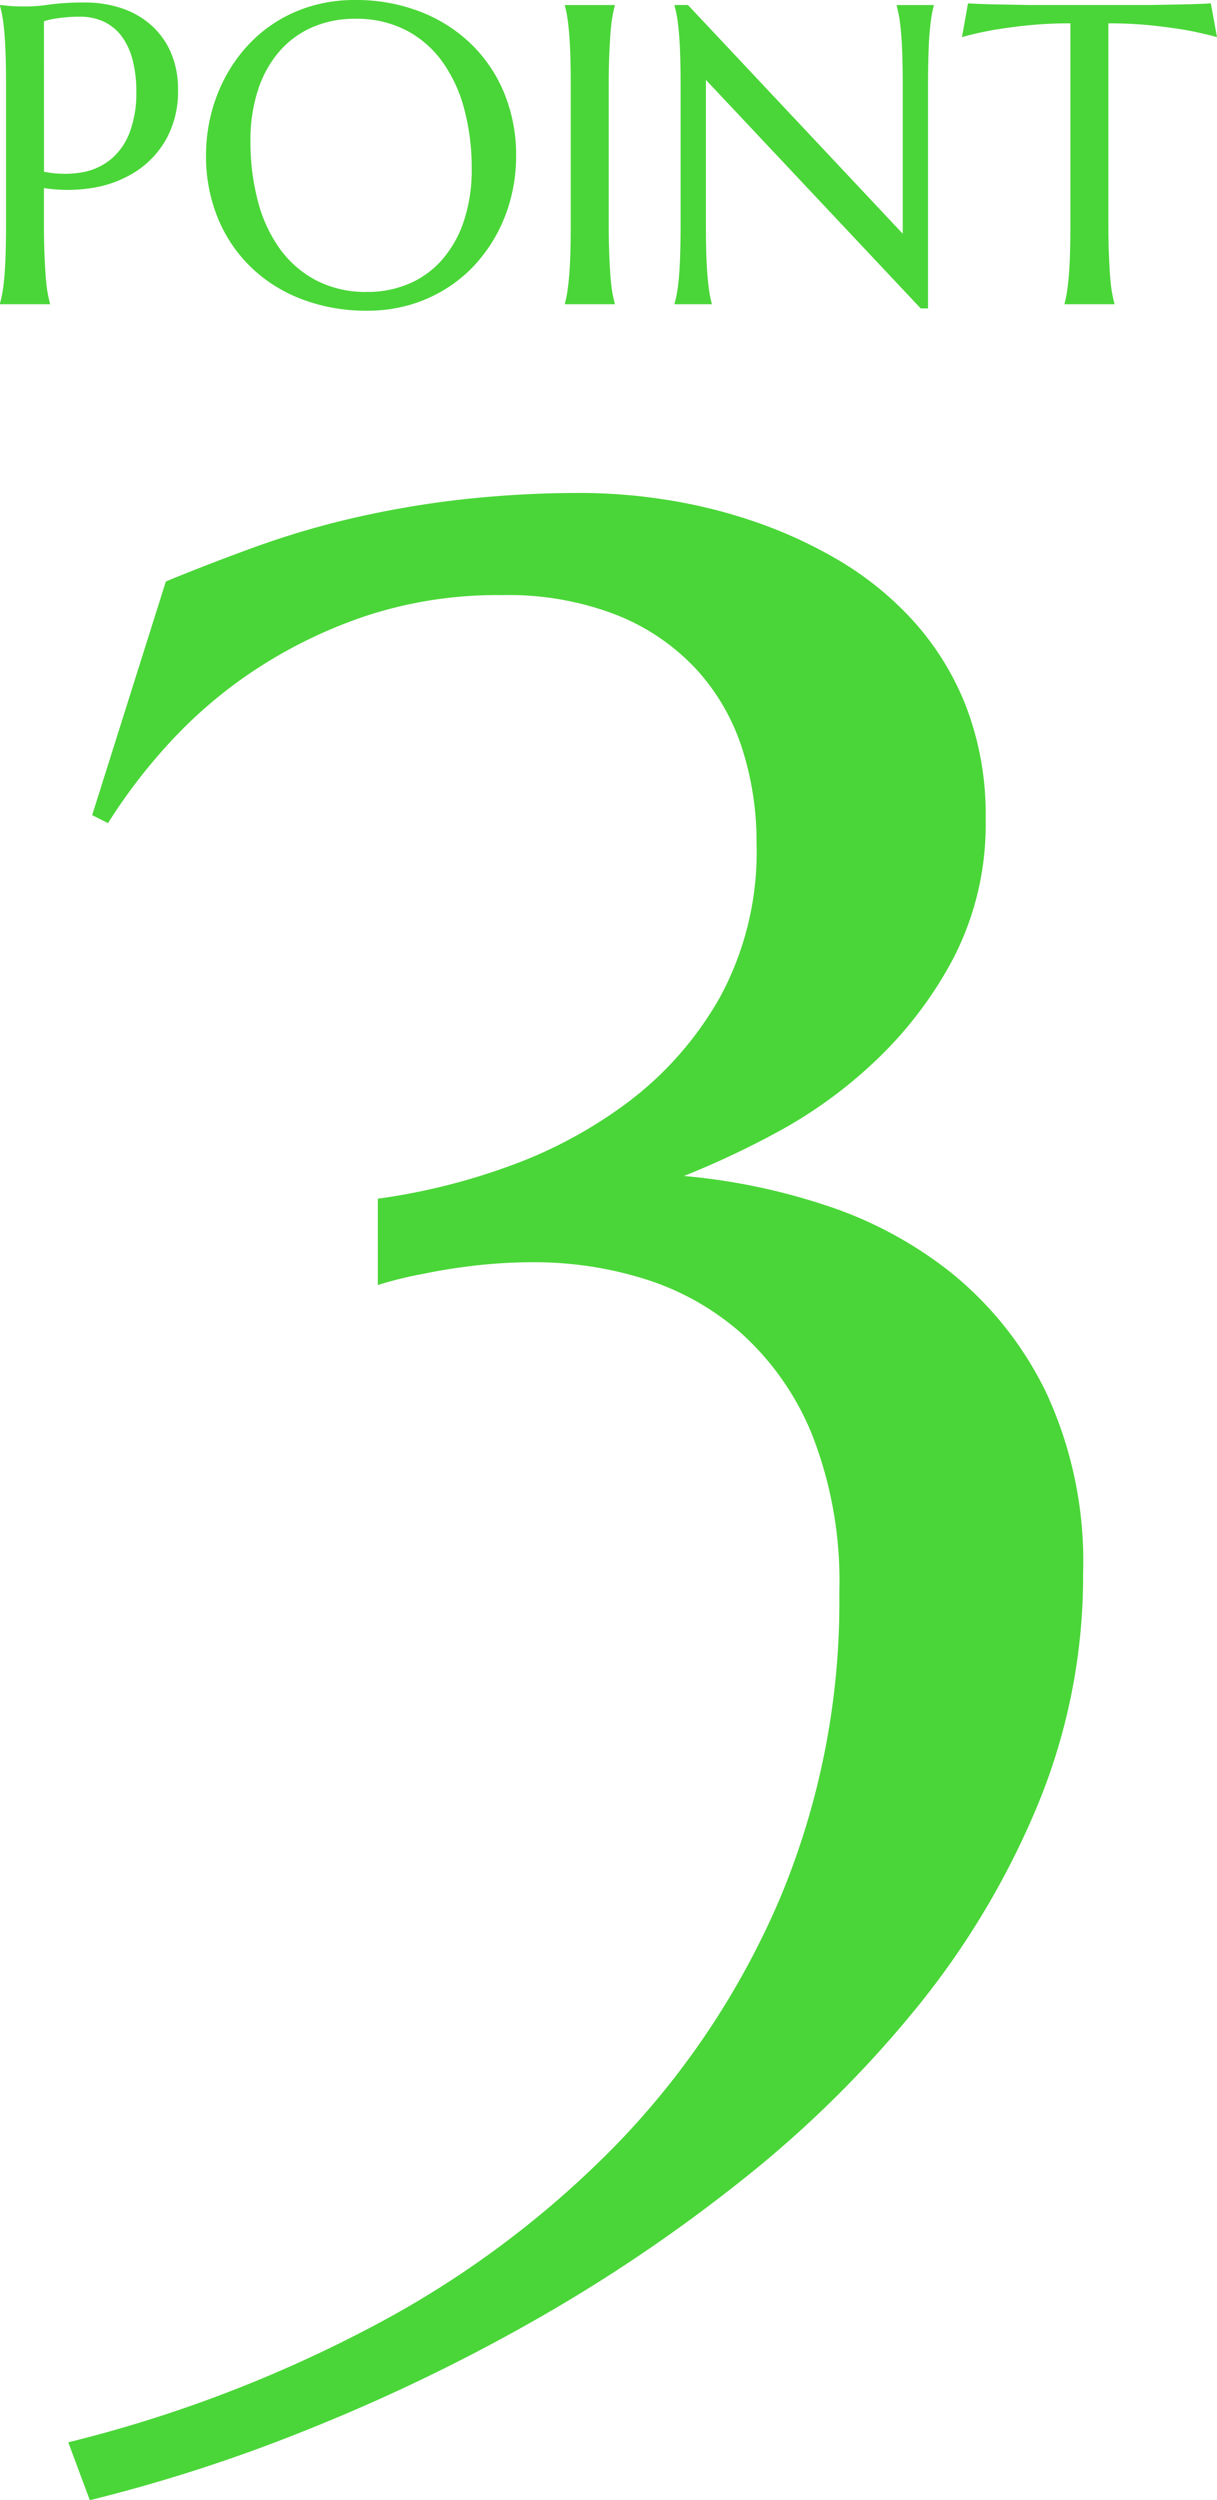 <svg xmlns="http://www.w3.org/2000/svg" width="91.188" height="187.206" viewBox="0 0 91.188 187.206">
  <g id="point3_txt_art" transform="translate(-12.234 -3513.232)">
    <path id="パス_5433" data-name="パス 5433" d="M-19.456-71.027A47.38,47.38,0,0,0-9.9-73.364,34.037,34.037,0,0,0-.722-78.249,25.561,25.561,0,0,0,6.2-86.15,22.762,22.762,0,0,0,8.921-97.62a22.825,22.825,0,0,0-1.1-7.179,16.062,16.062,0,0,0-3.441-5.9,16.383,16.383,0,0,0-5.947-4.036,22.348,22.348,0,0,0-8.539-1.487,31.485,31.485,0,0,0-10.408,1.614A35.829,35.829,0,0,0-28.8-110.53a34.466,34.466,0,0,0-6.372,5.48,41.407,41.407,0,0,0-4.5,5.9l-1.189-.595,5.522-17.5q3.313-1.359,6.712-2.591a64.558,64.558,0,0,1,7.179-2.124,72.337,72.337,0,0,1,8.071-1.4,79.892,79.892,0,0,1,9.388-.51,41.247,41.247,0,0,1,5.862.467,38.879,38.879,0,0,1,6.584,1.572,34.181,34.181,0,0,1,6.5,2.931,24.158,24.158,0,0,1,5.65,4.545A20.823,20.823,0,0,1,24.6-107.94a22.508,22.508,0,0,1,1.487,8.454,21.8,21.8,0,0,1-2.389,10.4,29.636,29.636,0,0,1-5.862,7.731A34.482,34.482,0,0,1,10.45-76a66.03,66.03,0,0,1-6.967,3.271A46.9,46.9,0,0,1,13.891-70.6a30.153,30.153,0,0,1,9.643,5.14,26.177,26.177,0,0,1,7.094,8.96A29.985,29.985,0,0,1,33.39-42.99a44.882,44.882,0,0,1-3.356,17.247,61.181,61.181,0,0,1-9.048,15.208,84.184,84.184,0,0,1-13.169,13,119.947,119.947,0,0,1-15.76,10.62,138.378,138.378,0,0,1-16.822,8.071,121.209,121.209,0,0,1-16.27,5.268L-42.65,22.09a99.725,99.725,0,0,0,22.77-8.666A72.989,72.989,0,0,0-1.572-.212,60.713,60.713,0,0,0,10.663-18.606a57.442,57.442,0,0,0,4.46-22.939,30.039,30.039,0,0,0-2.039-11.81,20.657,20.657,0,0,0-5.31-7.6A19.865,19.865,0,0,0,.467-65.038,27.656,27.656,0,0,0-7.646-66.27a38.606,38.606,0,0,0-4.588.255q-2.124.255-3.738.6a28.512,28.512,0,0,0-3.483.85Z" transform="translate(60 3674.014)" fill="#4ad638"/>
    <g id="グループ_4322" data-name="グループ 4322" transform="translate(-86.393 3574.801) rotate(-90)">
      <g id="グループ_4321" data-name="グループ 4321" transform="translate(69.575 96.393) rotate(90)">
        <path id="パス_5489" data-name="パス 5489" d="M5.531-9.922a7.872,7.872,0,0,0,2.8.055,4.713,4.713,0,0,0,2.188-.969,4.846,4.846,0,0,0,1.422-2.008,8.326,8.326,0,0,0,.508-3.094,9.305,9.305,0,0,0-.266-2.3,5.188,5.188,0,0,0-.789-1.766,3.576,3.576,0,0,0-1.32-1.125,4.108,4.108,0,0,0-1.859-.4,10.936,10.936,0,0,0-1.172.055q-.5.055-.844.117a4.773,4.773,0,0,0-.672.172Zm-3.3-12.484.656.063q.3.031.664.039t.758.008a12.322,12.322,0,0,0,1.648-.148,19.337,19.337,0,0,1,2.648-.148,8.484,8.484,0,0,1,2.773.438,6.343,6.343,0,0,1,2.211,1.281,5.844,5.844,0,0,1,1.461,2.055,6.89,6.89,0,0,1,.523,2.758,7.386,7.386,0,0,1-.828,3.594,6.9,6.9,0,0,1-2.219,2.453,8.4,8.4,0,0,1-3.2,1.273,11.435,11.435,0,0,1-3.8.039v2.594q0,1.328.039,2.32t.094,1.711q.055.719.141,1.2a8.306,8.306,0,0,0,.18.813V0H2.234V-.062a8.306,8.306,0,0,0,.18-.812q.086-.484.148-1.2t.094-1.711q.031-.992.031-2.32V-16.281q0-1.328-.031-2.32T2.563-20.32q-.063-.727-.148-1.211a8.306,8.306,0,0,0-.18-.812Zm26.609-.375a13.3,13.3,0,0,1,4.82.852,11.369,11.369,0,0,1,3.82,2.391A10.875,10.875,0,0,1,40-15.844a12.181,12.181,0,0,1,.906,4.766,12.52,12.52,0,0,1-.344,2.922,11.9,11.9,0,0,1-1.008,2.719A11.477,11.477,0,0,1,37.922-3.07,10.47,10.47,0,0,1,35.711-1.2,10.834,10.834,0,0,1,32.969.039a11.317,11.317,0,0,1-3.234.445,13.523,13.523,0,0,1-4.82-.836,11.234,11.234,0,0,1-3.82-2.367A10.811,10.811,0,0,1,18.578-6.4a12.165,12.165,0,0,1-.906-4.773,12.52,12.52,0,0,1,.344-2.922,12.2,12.2,0,0,1,1.008-2.734,11.468,11.468,0,0,1,1.625-2.383,10.484,10.484,0,0,1,2.2-1.883,10.645,10.645,0,0,1,2.75-1.242A11.4,11.4,0,0,1,28.844-22.781ZM29.734-.922a7.871,7.871,0,0,0,3.172-.625,6.919,6.919,0,0,0,2.477-1.812A8.449,8.449,0,0,0,37-6.258a12.1,12.1,0,0,0,.578-3.883,17.072,17.072,0,0,0-.555-4.461,10.8,10.8,0,0,0-1.648-3.562,7.763,7.763,0,0,0-2.727-2.359,8.115,8.115,0,0,0-3.8-.852,7.957,7.957,0,0,0-3.172.617A6.919,6.919,0,0,0,23.2-18.969a8.288,8.288,0,0,0-1.617,2.875A12.027,12.027,0,0,0,21-12.219a17.419,17.419,0,0,0,.547,4.461,10.757,10.757,0,0,0,1.641,3.586,7.861,7.861,0,0,0,2.734,2.383A8.041,8.041,0,0,0,29.734-.922Zm14.828.859a7.188,7.188,0,0,0,.172-.812q.078-.484.141-1.2t.094-1.711Q45-4.781,45-6.109V-16.281q0-1.328-.031-2.32t-.094-1.719q-.063-.727-.141-1.211a7.188,7.188,0,0,0-.172-.812v-.062H48.3v.063a8.306,8.306,0,0,0-.18.813q-.086.484-.141,1.211T47.883-18.6q-.039.992-.039,2.32V-6.109q0,1.328.039,2.32t.094,1.711q.055.719.141,1.2a8.306,8.306,0,0,0,.18.813V0H44.563Zm9.219-22.344L69.875-5.281v-11q0-1.328-.031-2.32T69.75-20.32q-.062-.727-.148-1.211a8.305,8.305,0,0,0-.18-.812v-.062H72.2v.063a7.189,7.189,0,0,0-.172.813q-.078.484-.141,1.211T71.8-18.6q-.031.992-.031,2.32V.313h-.547L55.125-16.8V-6.109q0,1.328.031,2.32t.094,1.711q.063.719.141,1.2a7.188,7.188,0,0,0,.172.813V0H52.781V-.062a8.306,8.306,0,0,0,.18-.812q.086-.484.148-1.2T53.2-3.789q.031-.992.031-2.32V-16.281q0-1.328-.031-2.32t-.094-1.719q-.063-.727-.148-1.211a8.306,8.306,0,0,0-.18-.812v-.062Zm28.656,1.375a30.516,30.516,0,0,0-3.328.164q-1.484.164-2.562.352-1.25.234-2.234.516l.453-2.531q.188.016.563.031t.836.031q.461.016.969.023l.961.016.8.016q.352.008.508.008h8.922q.156,0,.508-.008l.8-.016.961-.016q.508-.008.969-.023t.836-.031q.375-.016.563-.031L93.422-20q-1-.281-2.25-.516-1.078-.187-2.562-.352a30.516,30.516,0,0,0-3.328-.164V-6.109q0,1.328.039,2.32t.094,1.711q.055.719.141,1.2a8.3,8.3,0,0,0,.18.813V0H82V-.062a7.189,7.189,0,0,0,.172-.812q.078-.484.141-1.2t.094-1.711q.031-.992.031-2.32Z" transform="translate(0 30.787)" fill="#4ad638"/>
      </g>
    </g>
  </g>
</svg>

